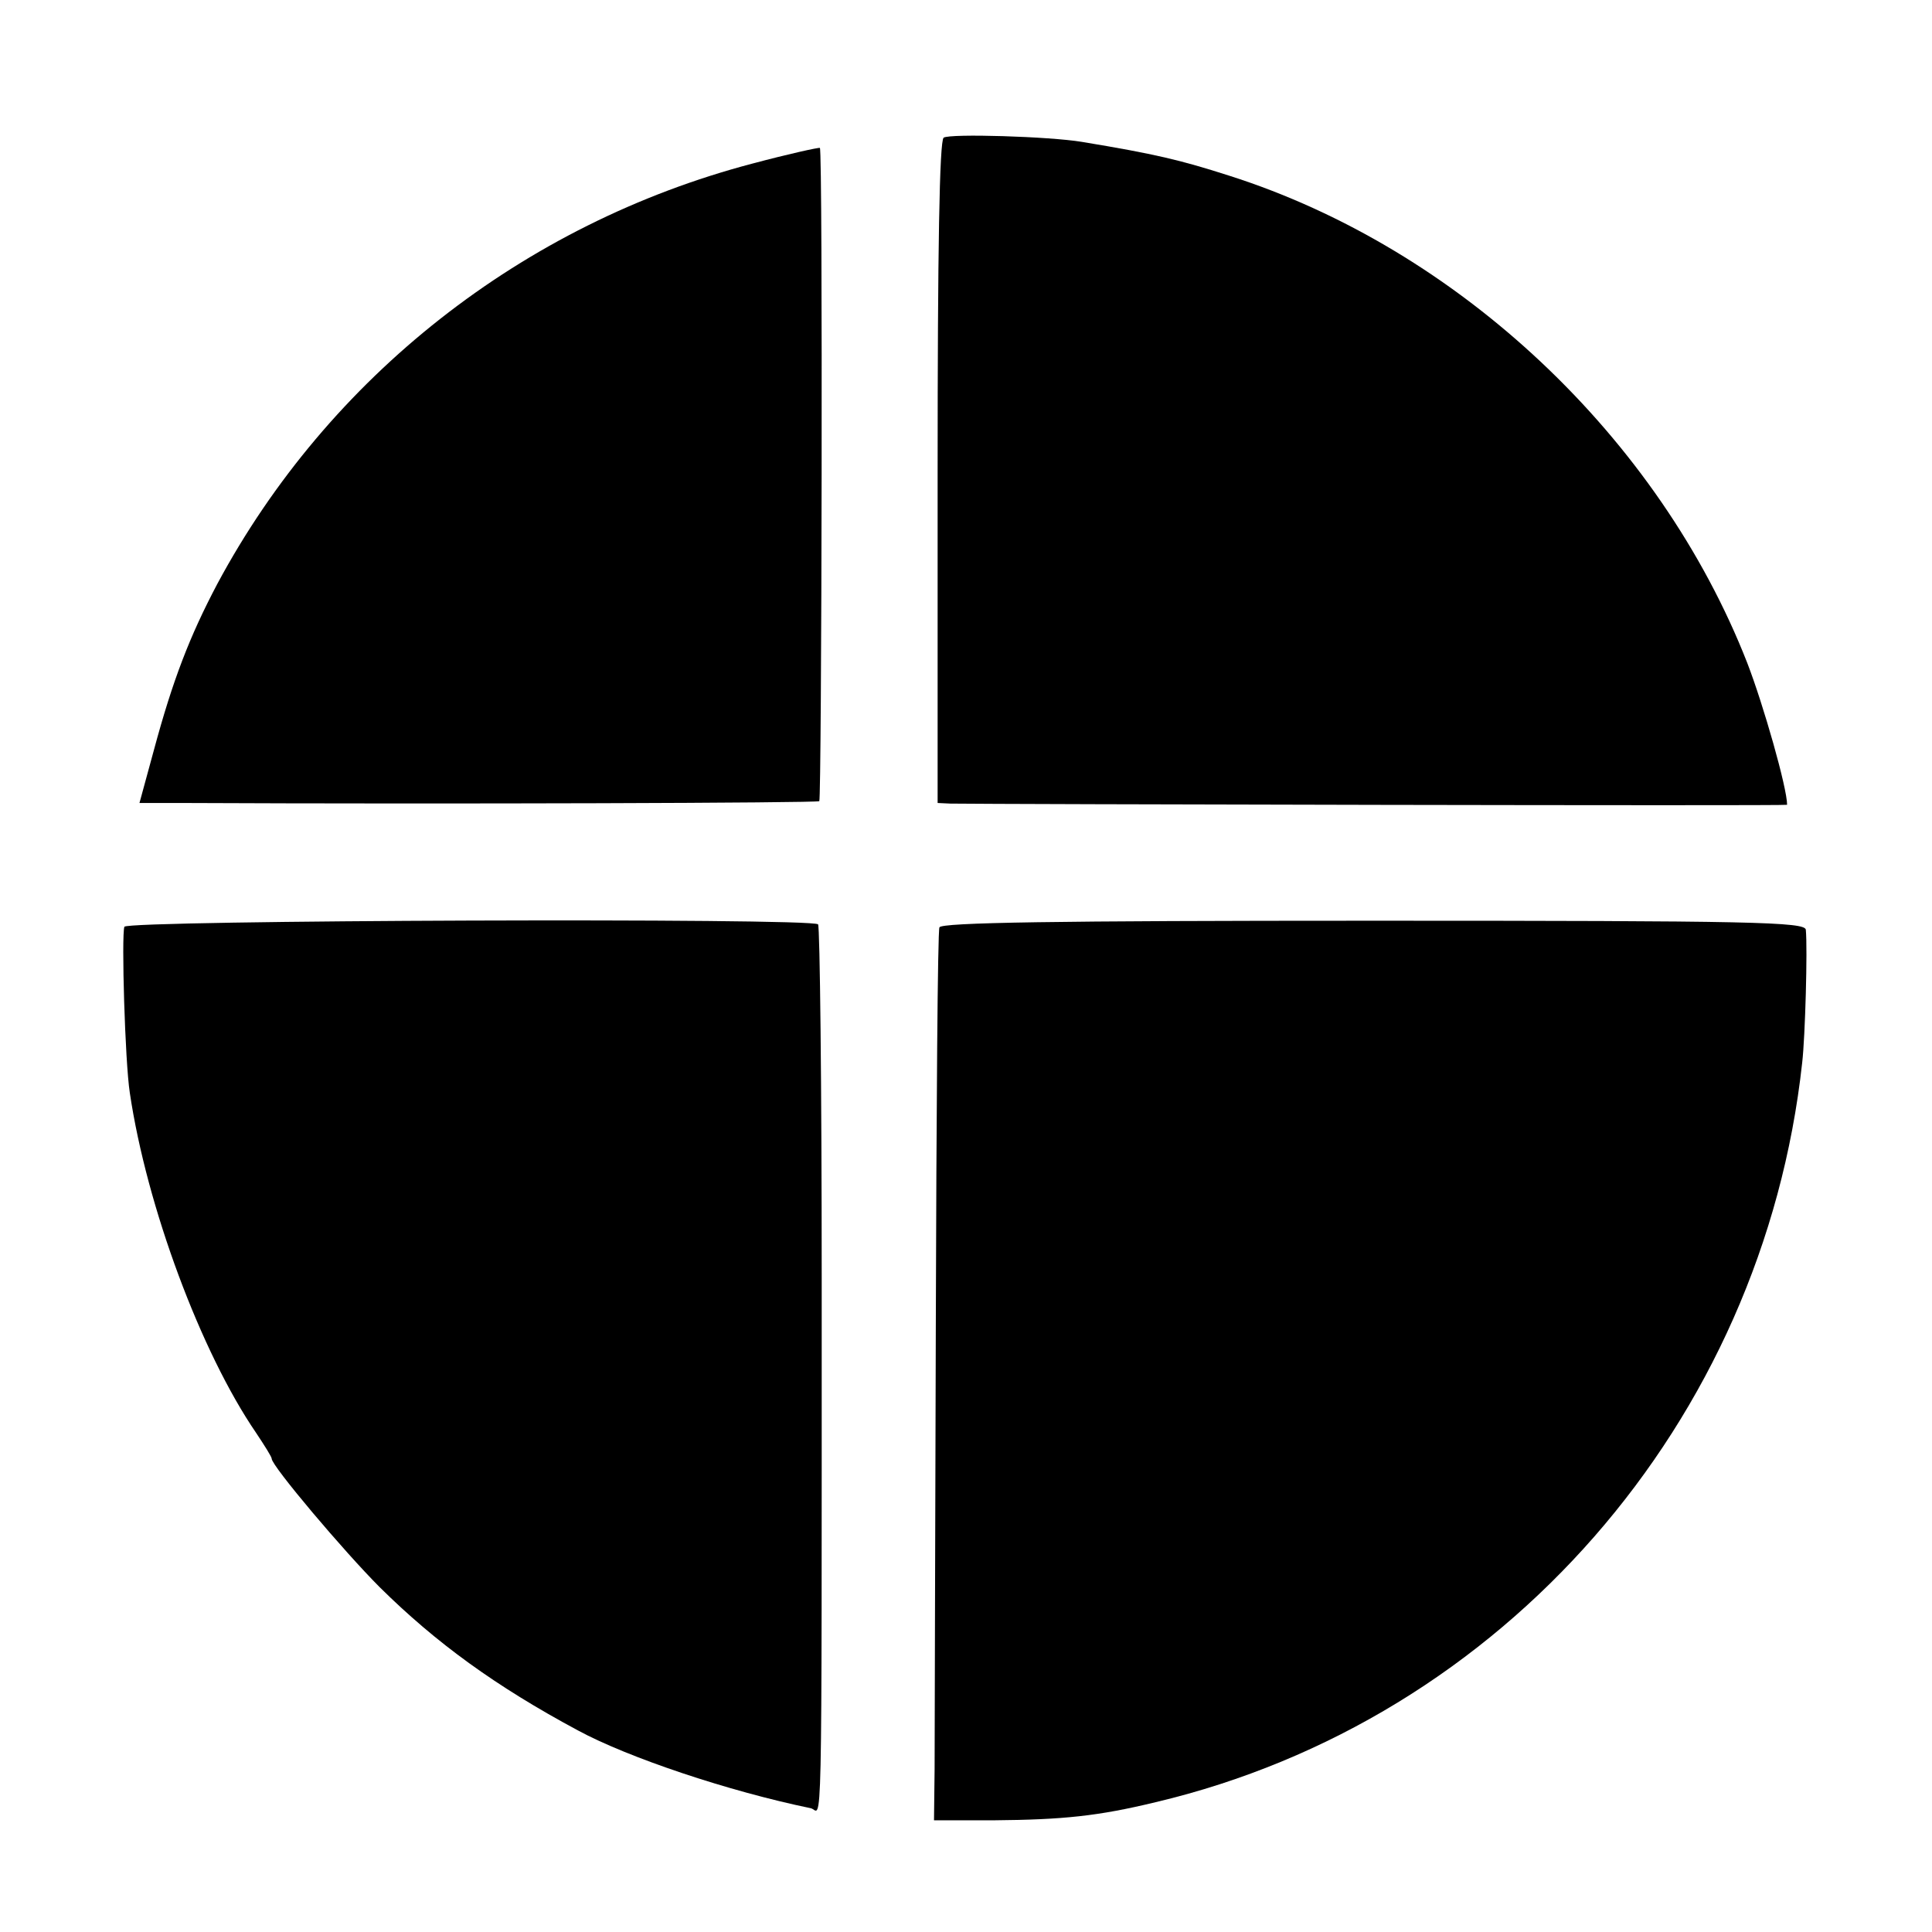 <?xml version="1.0" standalone="no"?>
<!DOCTYPE svg PUBLIC "-//W3C//DTD SVG 20010904//EN"
 "http://www.w3.org/TR/2001/REC-SVG-20010904/DTD/svg10.dtd">
<svg version="1.0" xmlns="http://www.w3.org/2000/svg"
 width="320pt" height="320pt" viewBox="0 0 320 320"
 preserveAspectRatio="xMidYMid meet">
<g transform="translate(0,320) scale(0.1,-0.1)"
fill="#000000" stroke="none">
<path d="M1563 2972 c-7 -5 -10 -186 -10 -554 l0 -548 21 -1 c58 -1 1386 -4
1386 -2 0 28 -39 165 -66 235 -146 373 -478 686 -858 807 -81 26 -123 36 -244
56 -54 9 -218 14 -229 7z"/>
<path d="M1246 2929 c-380 -100 -702 -353 -886 -696 -46 -87 -74 -160 -105
-275 l-24 -88 72 0 c442 -2 1050 0 1054 3 4 5 6 1078 1 1082 -2 1 -52 -10
-112 -26z"/>
<path d="M206 1665 c-5 -15 1 -223 9 -275 28 -189 118 -430 209 -563 14 -21
26 -40 26 -43 0 -12 120 -154 179 -213 93 -92 192 -164 328 -237 83 -45 250
-101 386 -129 19 -4 18 -96 18 879 0 318 -3 581 -6 585 -11 11 -1144 7 -1149
-4z"/>
<path d="M1556 1664 c-3 -7 -5 -304 -6 -660 -1 -357 -2 -687 -2 -734 l-1 -85
99 0 c115 1 173 7 268 30 575 136 1006 629 1071 1225 5 43 9 189 6 220 -1 13
-88 15 -716 15 -530 0 -716 -3 -719 -11z"/>
</g>
</svg>
